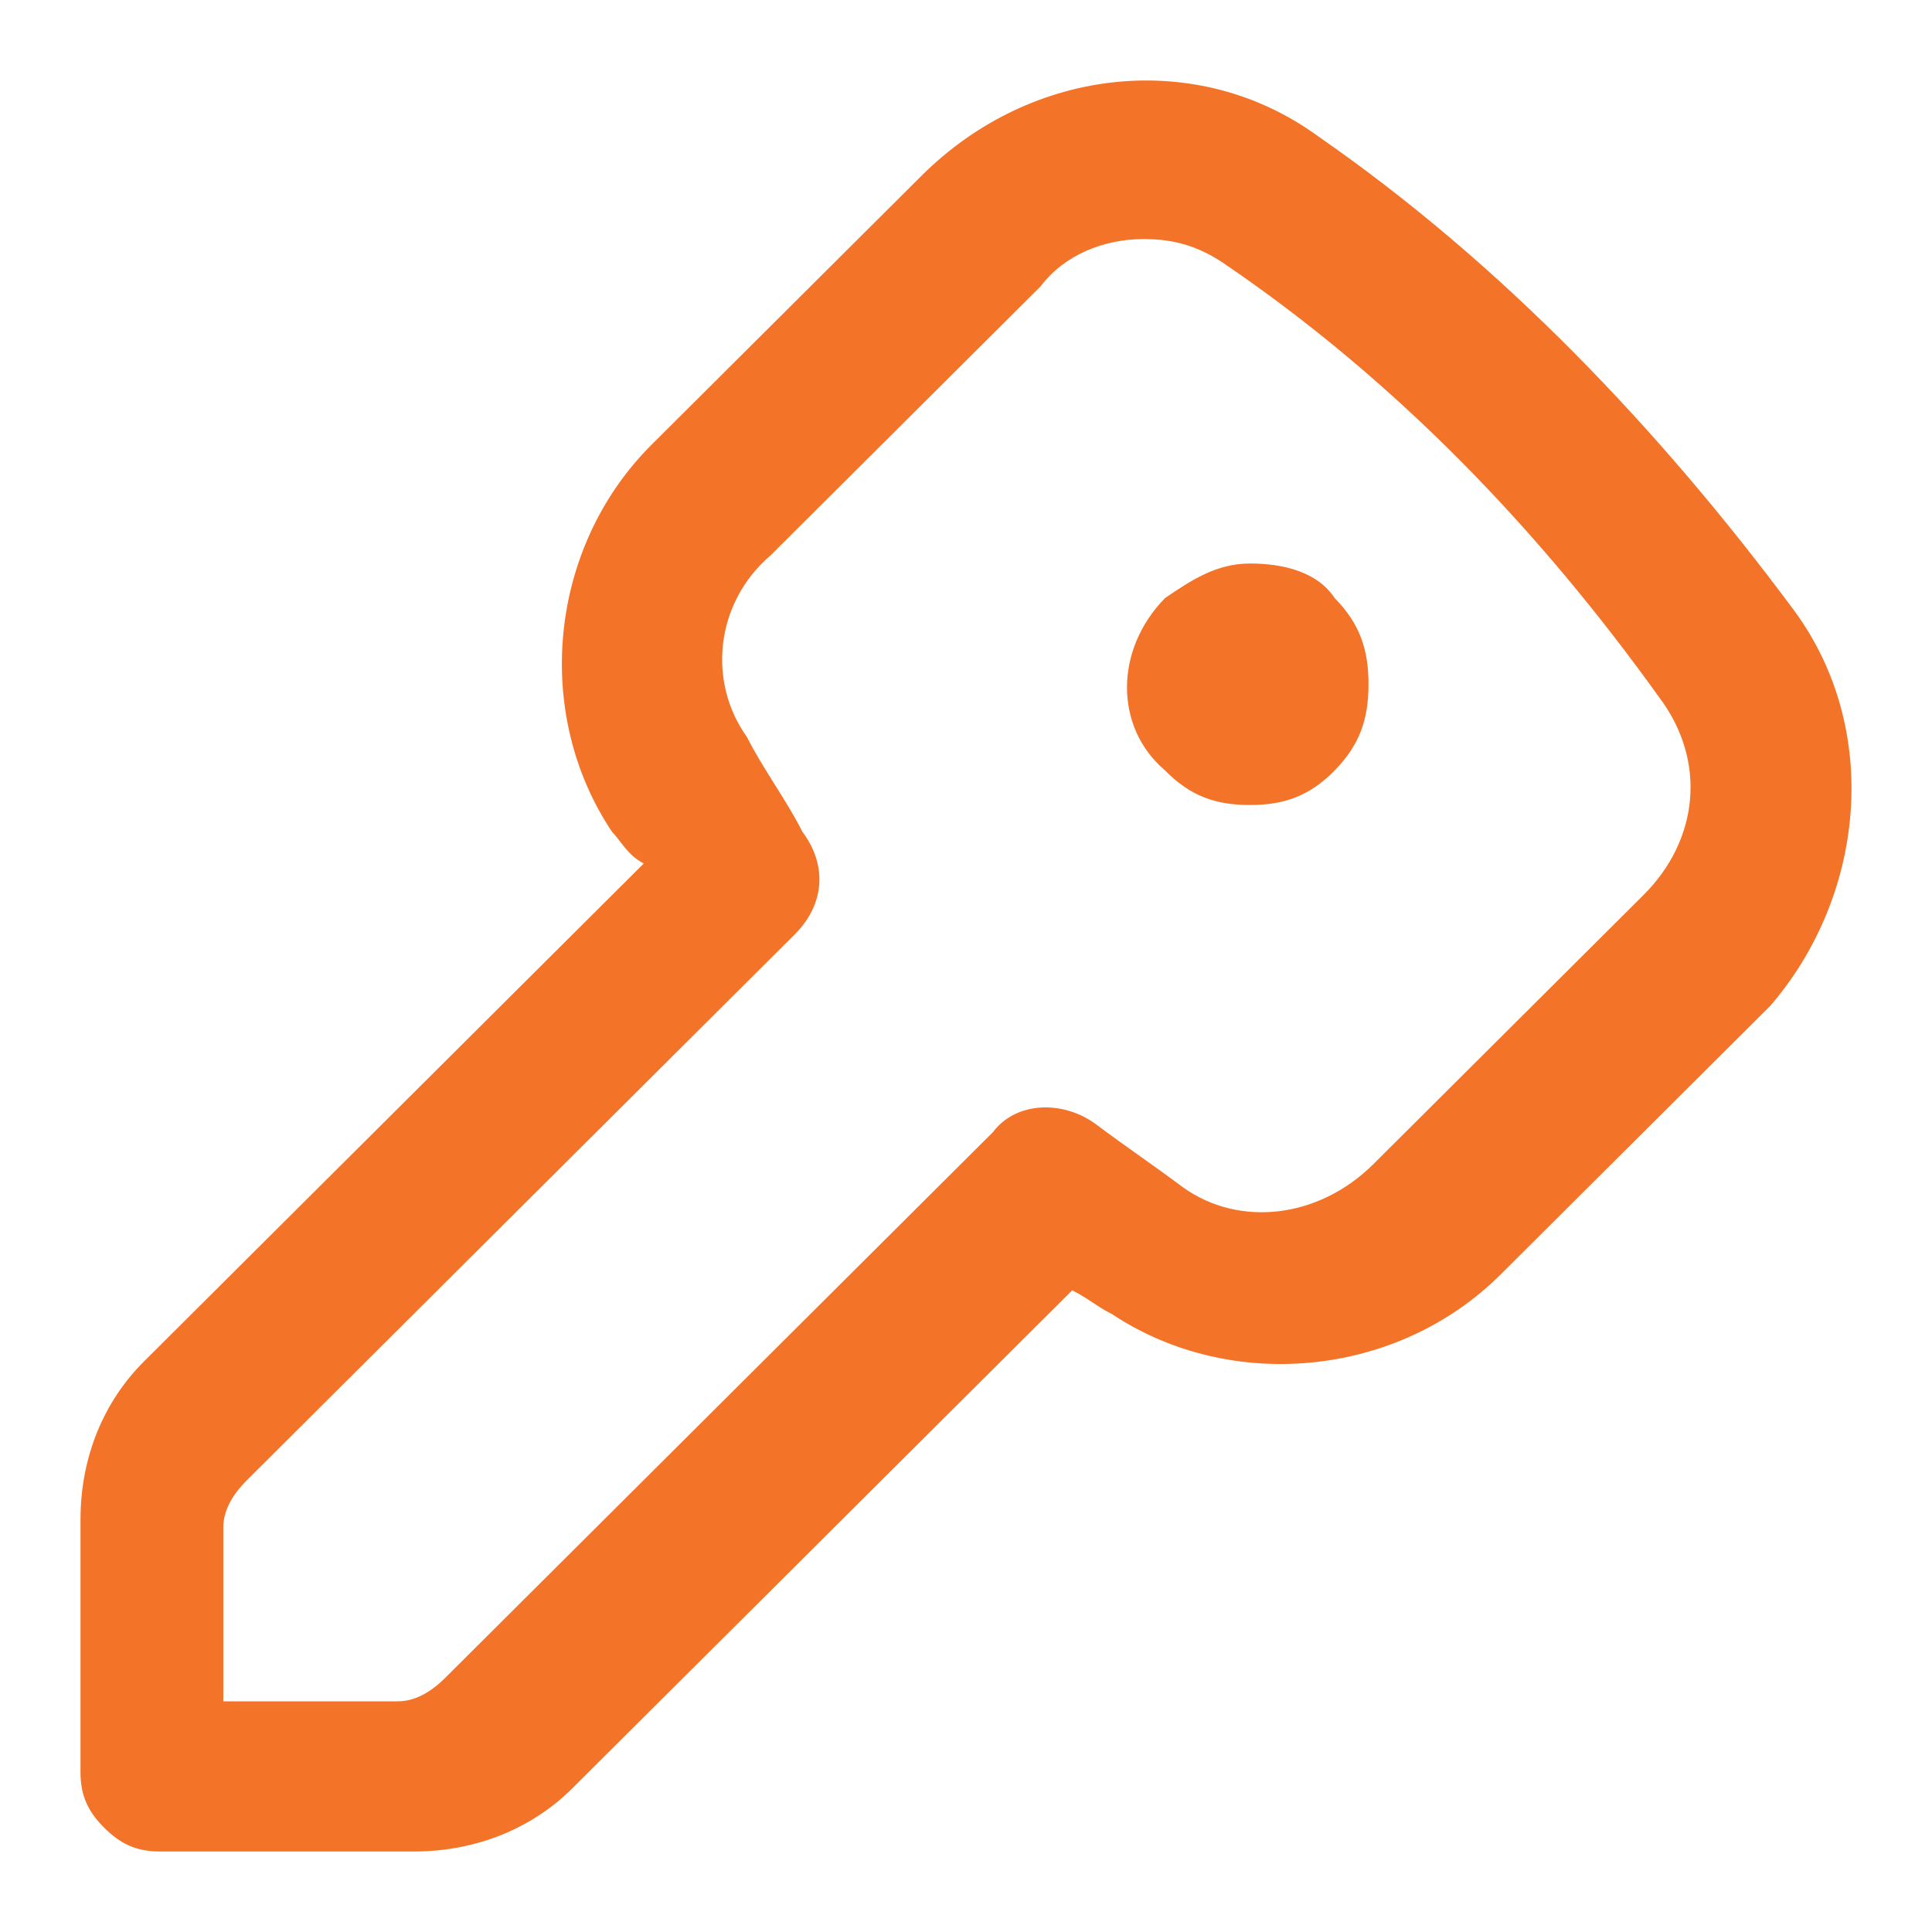 <svg width="60" height="60" viewBox="0 0 60 60" fill="none" xmlns="http://www.w3.org/2000/svg">
<path d="M55.719 18.961C51.531 13.315 46.603 8.16 40.936 4.233C37.24 1.532 32.066 2.023 28.617 5.46L20.24 13.806C17.037 16.997 16.544 22.152 19.008 25.834C19.254 26.08 19.501 26.571 19.993 26.816L4.471 42.281C3.239 43.508 2.5 45.226 2.5 47.19V55.045C2.5 55.782 2.746 56.273 3.239 56.764C3.732 57.255 4.225 57.5 4.964 57.5H12.848C14.819 57.5 16.544 56.764 17.776 55.536L33.298 40.072C33.791 40.317 34.038 40.562 34.53 40.808C38.226 43.263 43.4 42.772 46.603 39.581L54.98 31.235C57.937 27.798 58.43 22.643 55.719 18.961ZM51.038 27.798L42.661 36.144C40.936 37.862 38.472 38.108 36.748 36.88C35.762 36.144 35.023 35.653 34.038 34.917C33.052 34.18 31.574 34.18 30.834 35.162L13.834 52.1C13.341 52.591 12.848 52.836 12.355 52.836H6.935V47.436C6.935 46.945 7.181 46.454 7.674 45.963L24.675 29.025C25.66 28.043 25.66 26.816 24.921 25.834C24.428 24.852 23.689 23.87 23.197 22.889C21.965 21.17 22.211 18.715 23.936 17.243L32.313 8.897C33.052 7.915 34.284 7.424 35.516 7.424C36.501 7.424 37.24 7.669 37.98 8.16C43.4 11.842 47.835 16.506 51.531 21.661C53.009 23.625 52.763 26.08 51.038 27.798Z" fill="#F37428"/>
<path d="M38.816 17.5C37.763 17.5 36.974 18.036 36.184 18.571C34.605 20.179 34.605 22.589 36.184 23.929C36.974 24.732 37.763 25 38.816 25C39.868 25 40.658 24.732 41.447 23.929C42.237 23.125 42.5 22.321 42.5 21.25C42.5 20.179 42.237 19.375 41.447 18.571C40.921 17.768 39.868 17.5 38.816 17.5Z" fill="#F37428"/>
</svg>
